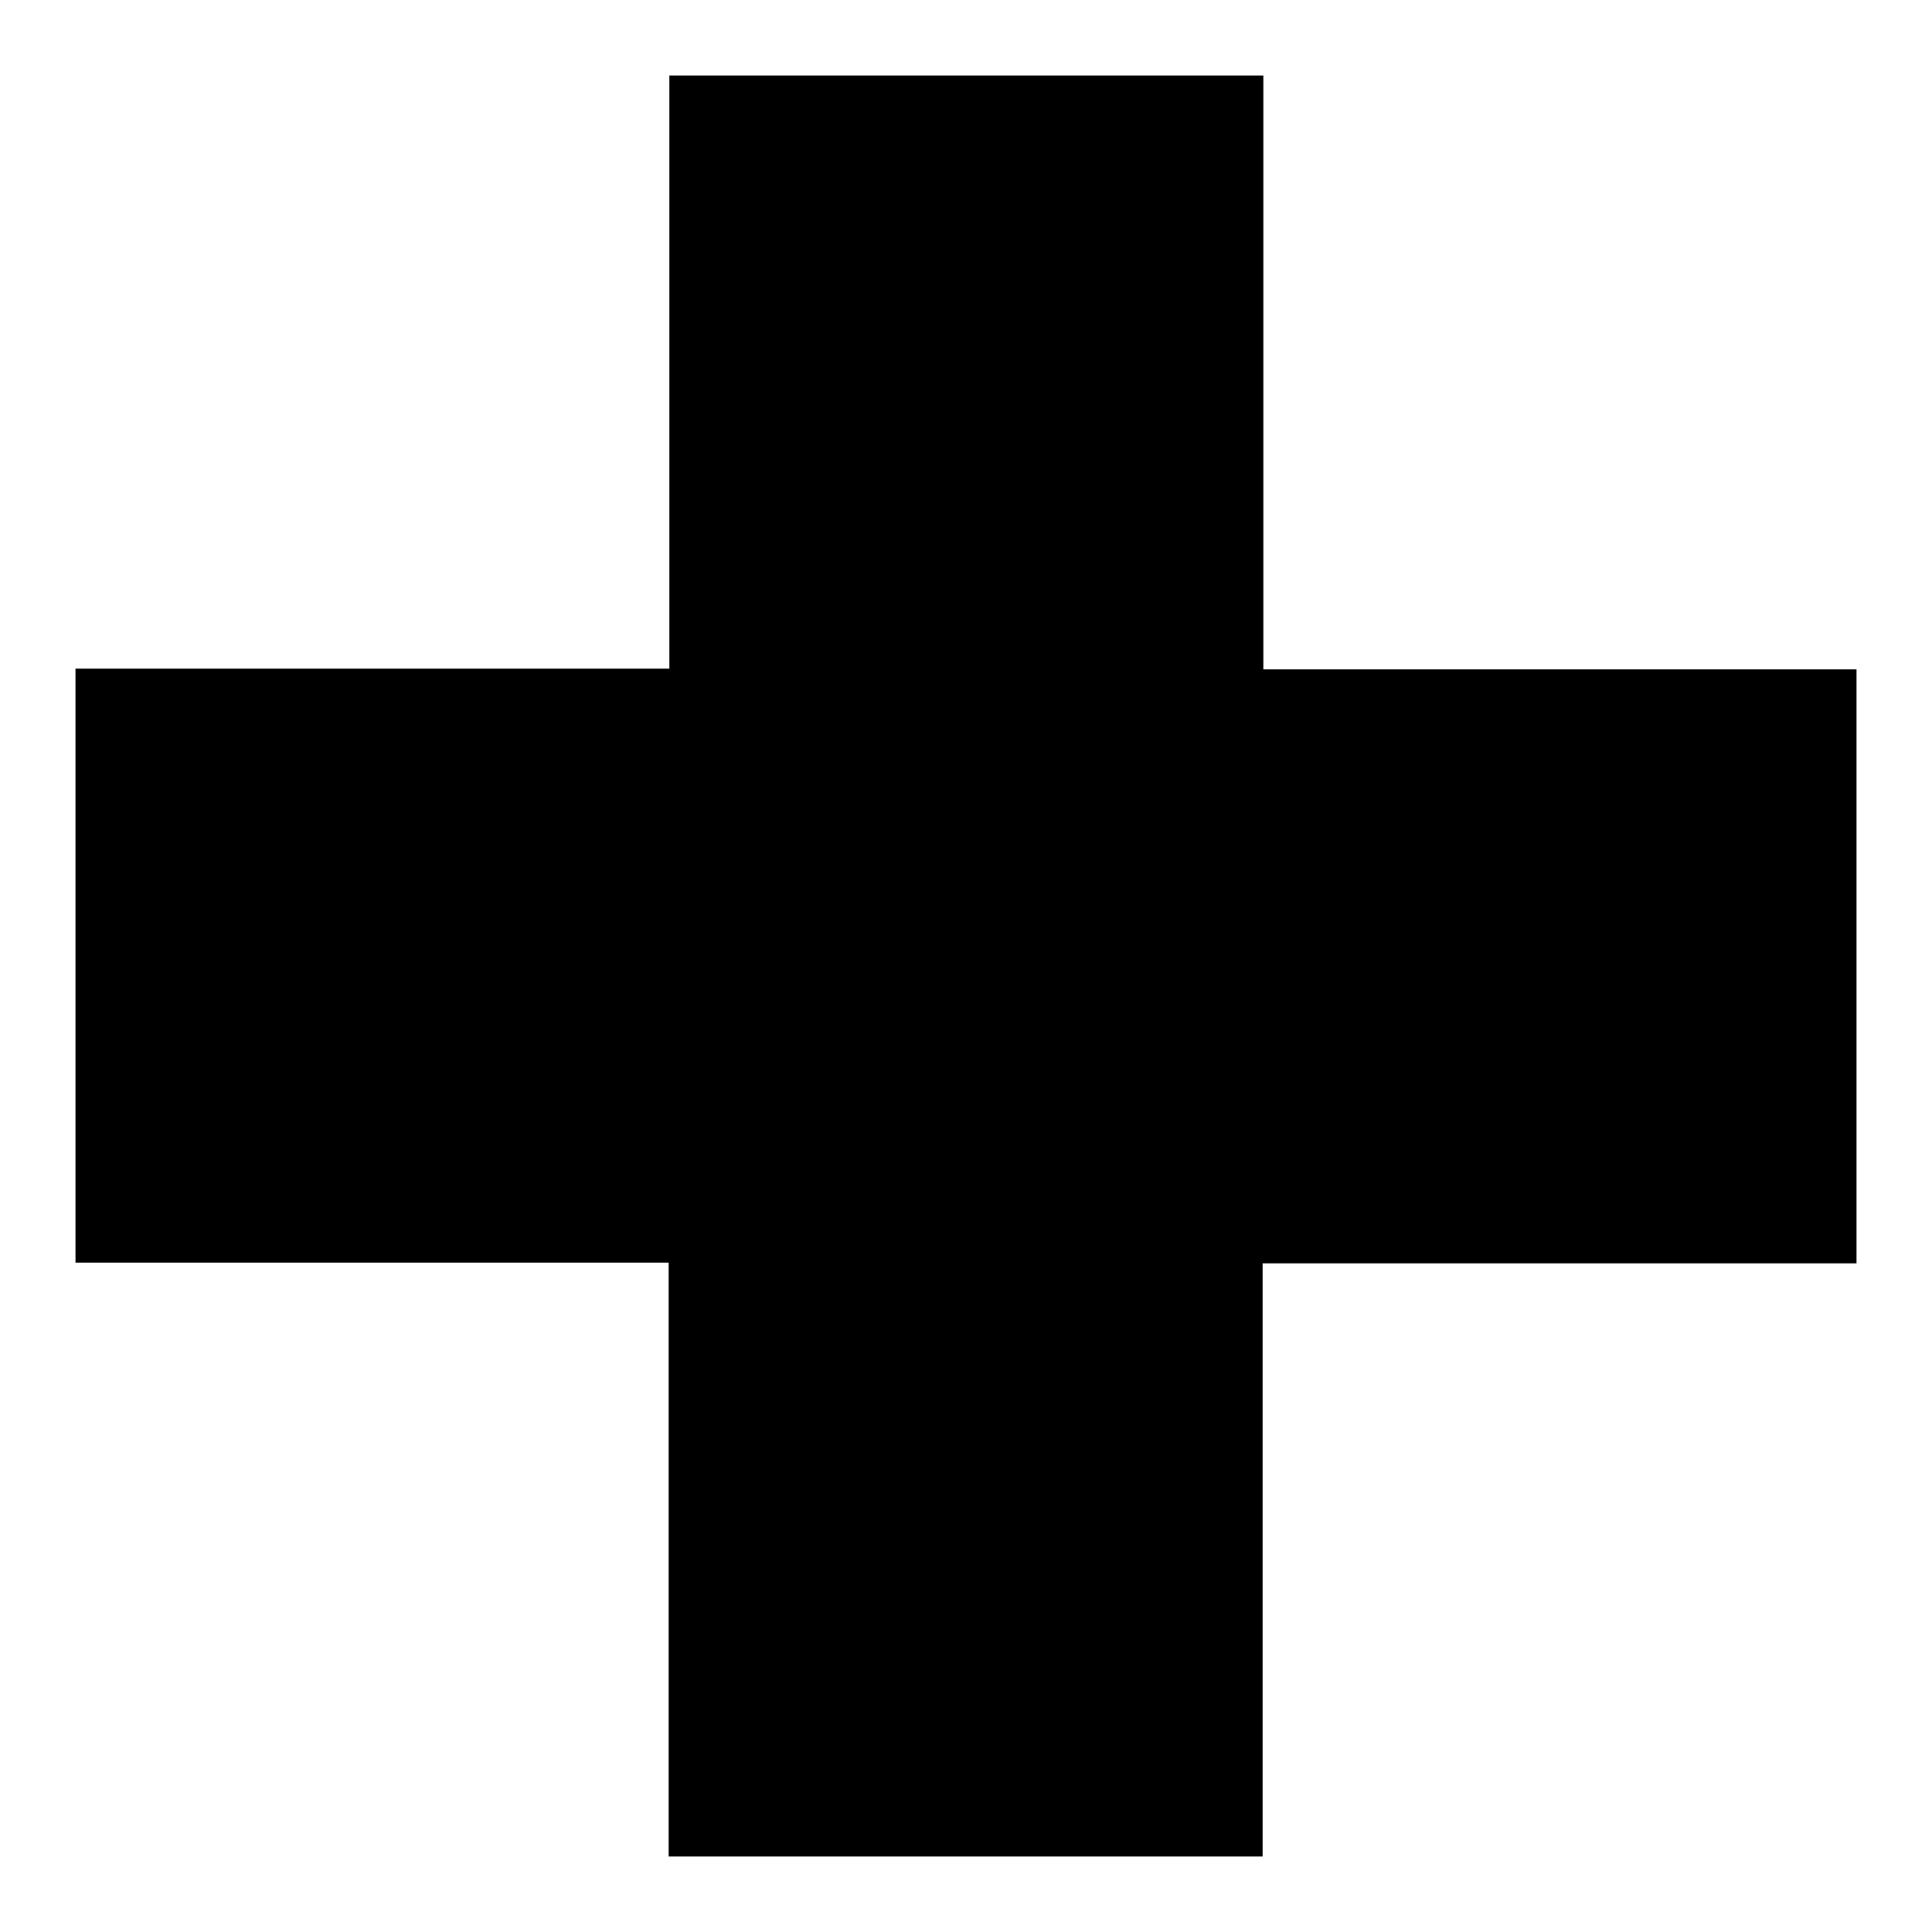 <?xml version="1.0" encoding="utf-8"?>
<!-- Svg Vector Icons : http://www.onlinewebfonts.com/icon -->
<!DOCTYPE svg PUBLIC "-//W3C//DTD SVG 1.1//EN" "http://www.w3.org/Graphics/SVG/1.1/DTD/svg11.dtd">
<svg version="1.1" xmlns="http://www.w3.org/2000/svg" xmlns:xlink="http://www.w3.org/1999/xlink" x="0px" y="0px" viewBox="0 0 256 256" enable-background="new 0 0 256 256" xml:space="preserve">
<g><g><g><path fill="#000000" d="M88.7,49.3v39.3H49.3H10V128v39.3h39.3h39.3v39.3V246H128h39.3v-39.3v-39.3h39.3H246V128V88.7h-39.3h-39.3V49.3V10H128H88.7V49.3z"/></g></g></g>
</svg>